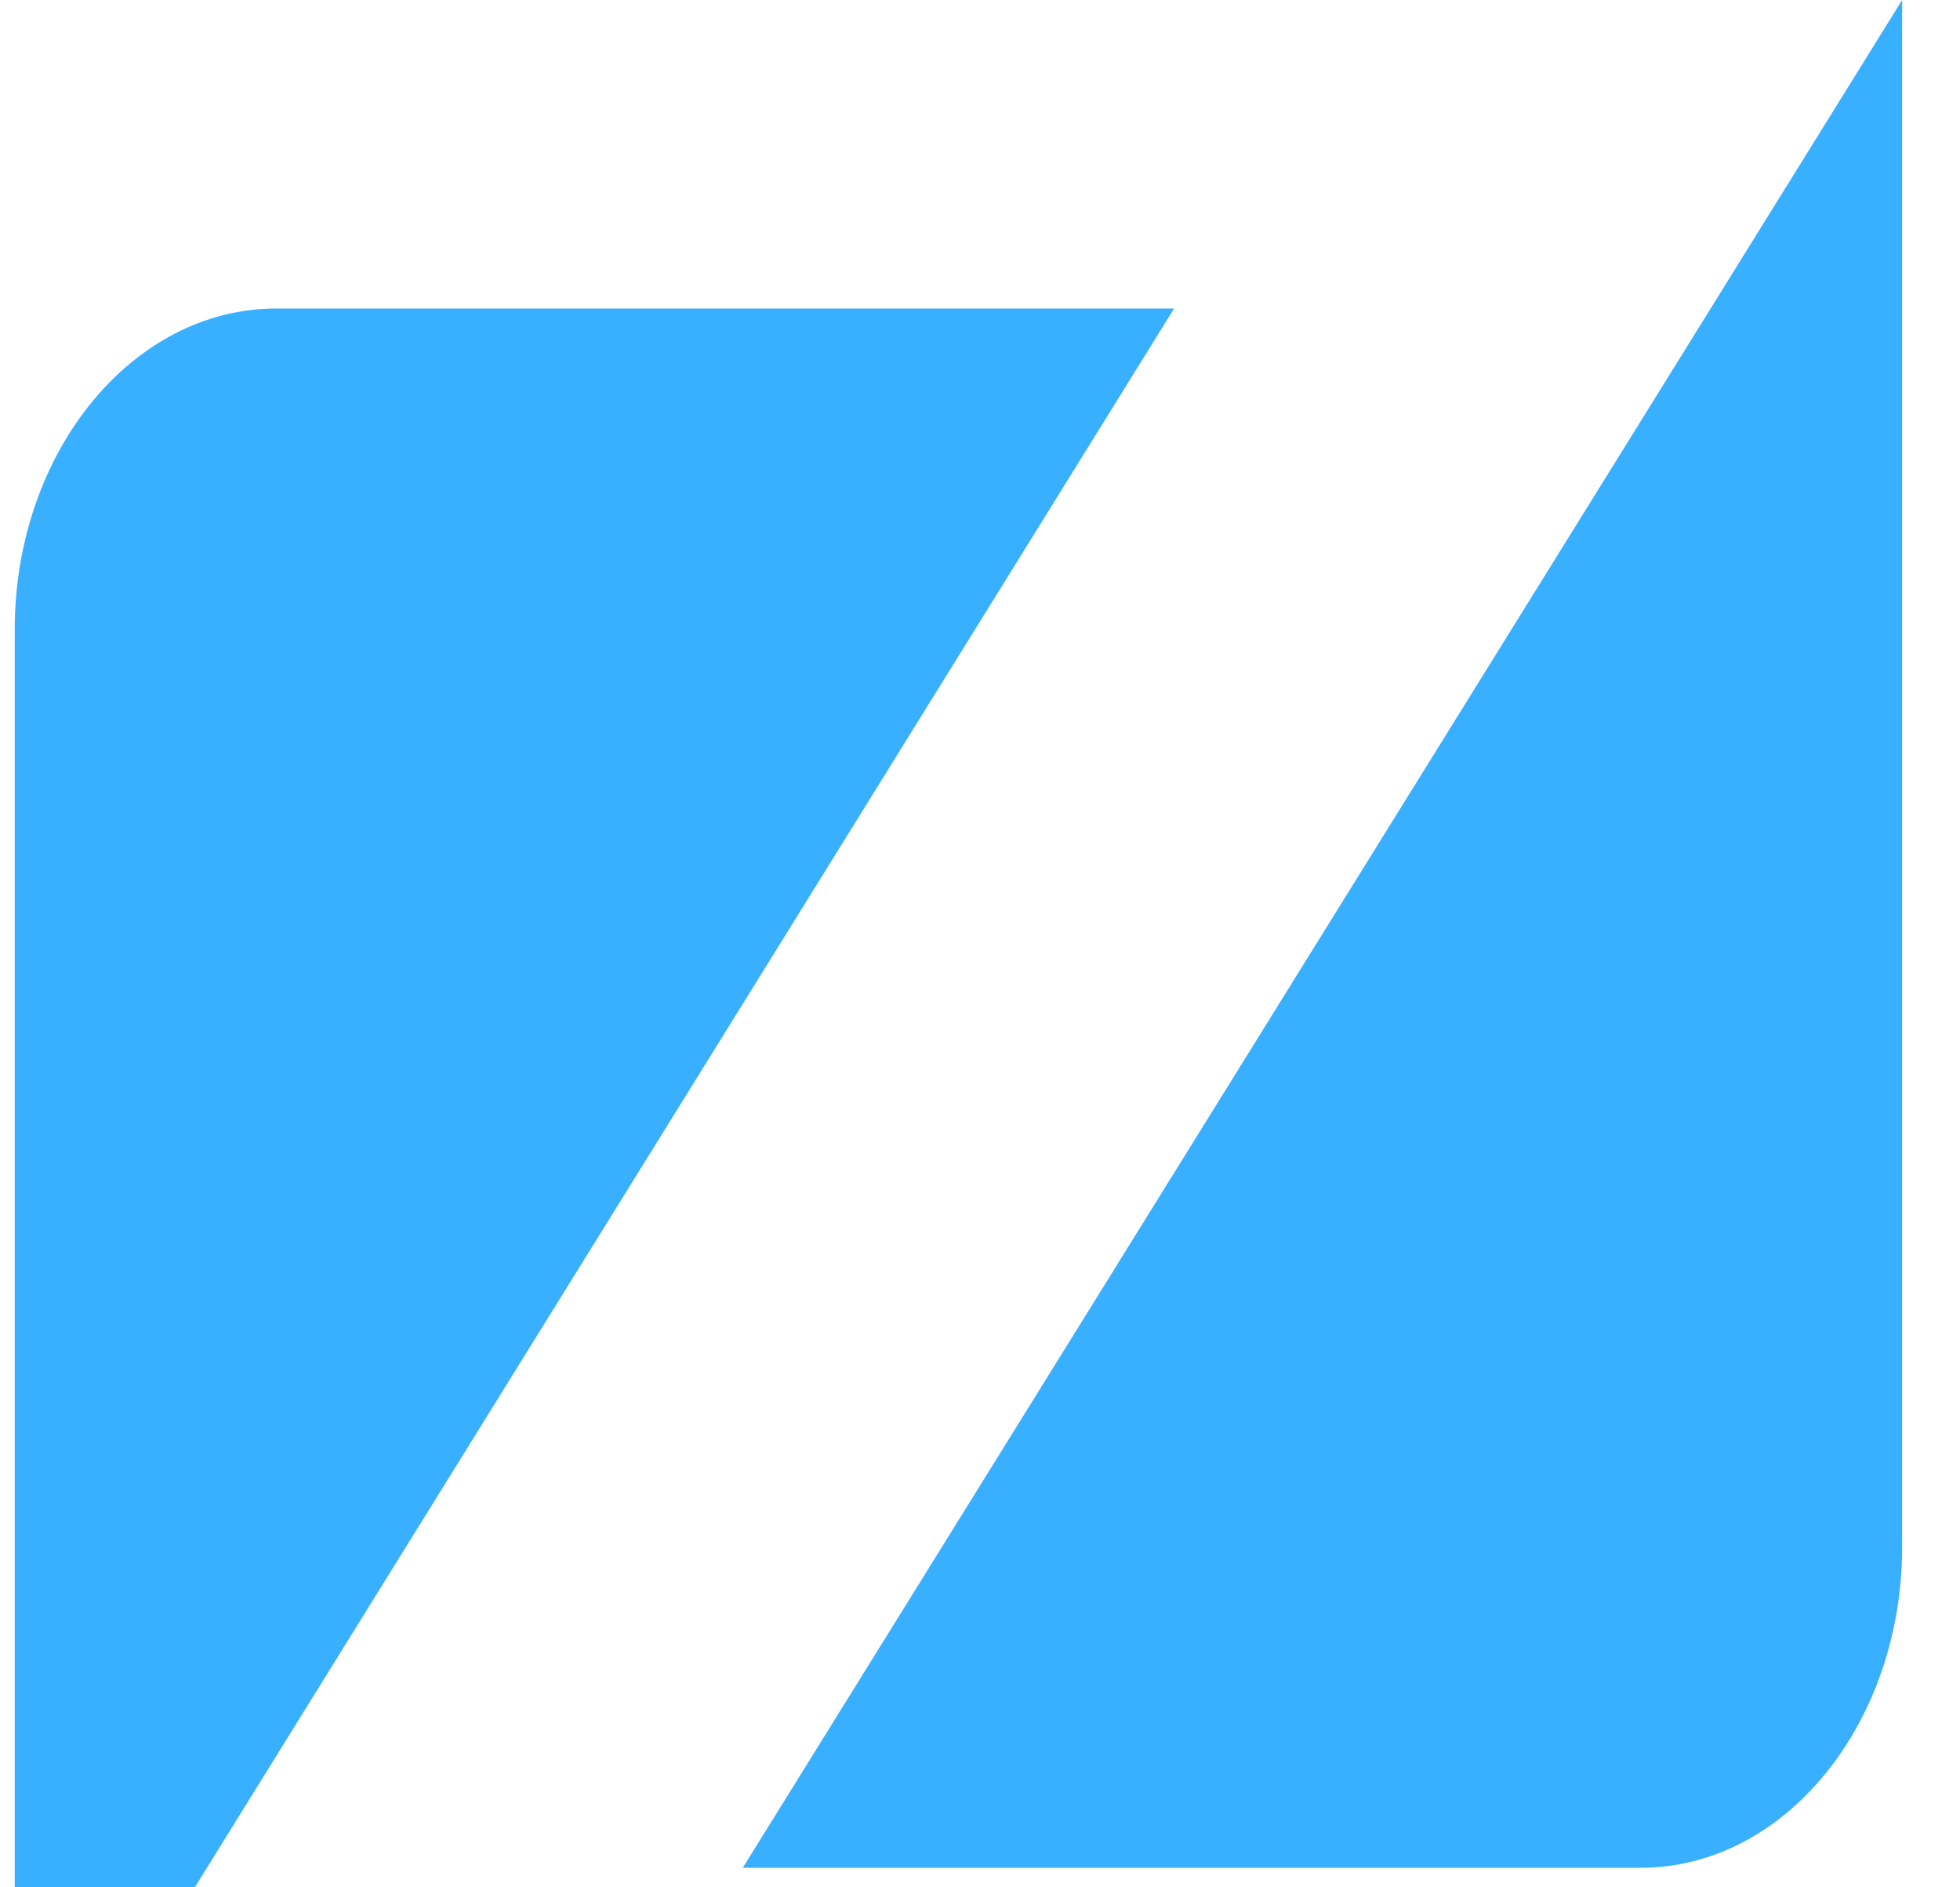 <svg width="27" height="26" viewBox="0 0 27 26" fill="none" xmlns="http://www.w3.org/2000/svg">
<g clip-path="url(#clip0_292_1983)">
<path d="M26.203 0L10.232 25.731H22.6C24.593 25.731 26.203 23.739 26.203 21.309V0H26.203ZM3.806 4.25C1.815 4.25 0.203 6.239 0.203 8.672V30L16.174 4.25H3.806H3.806Z" fill="#39B0FF"/>
</g>
<defs>
<clipPath id="clip0_292_1983">
<rect width="26" height="26" fill="white" transform="translate(0.203)"/>
</clipPath>
</defs>
</svg>
